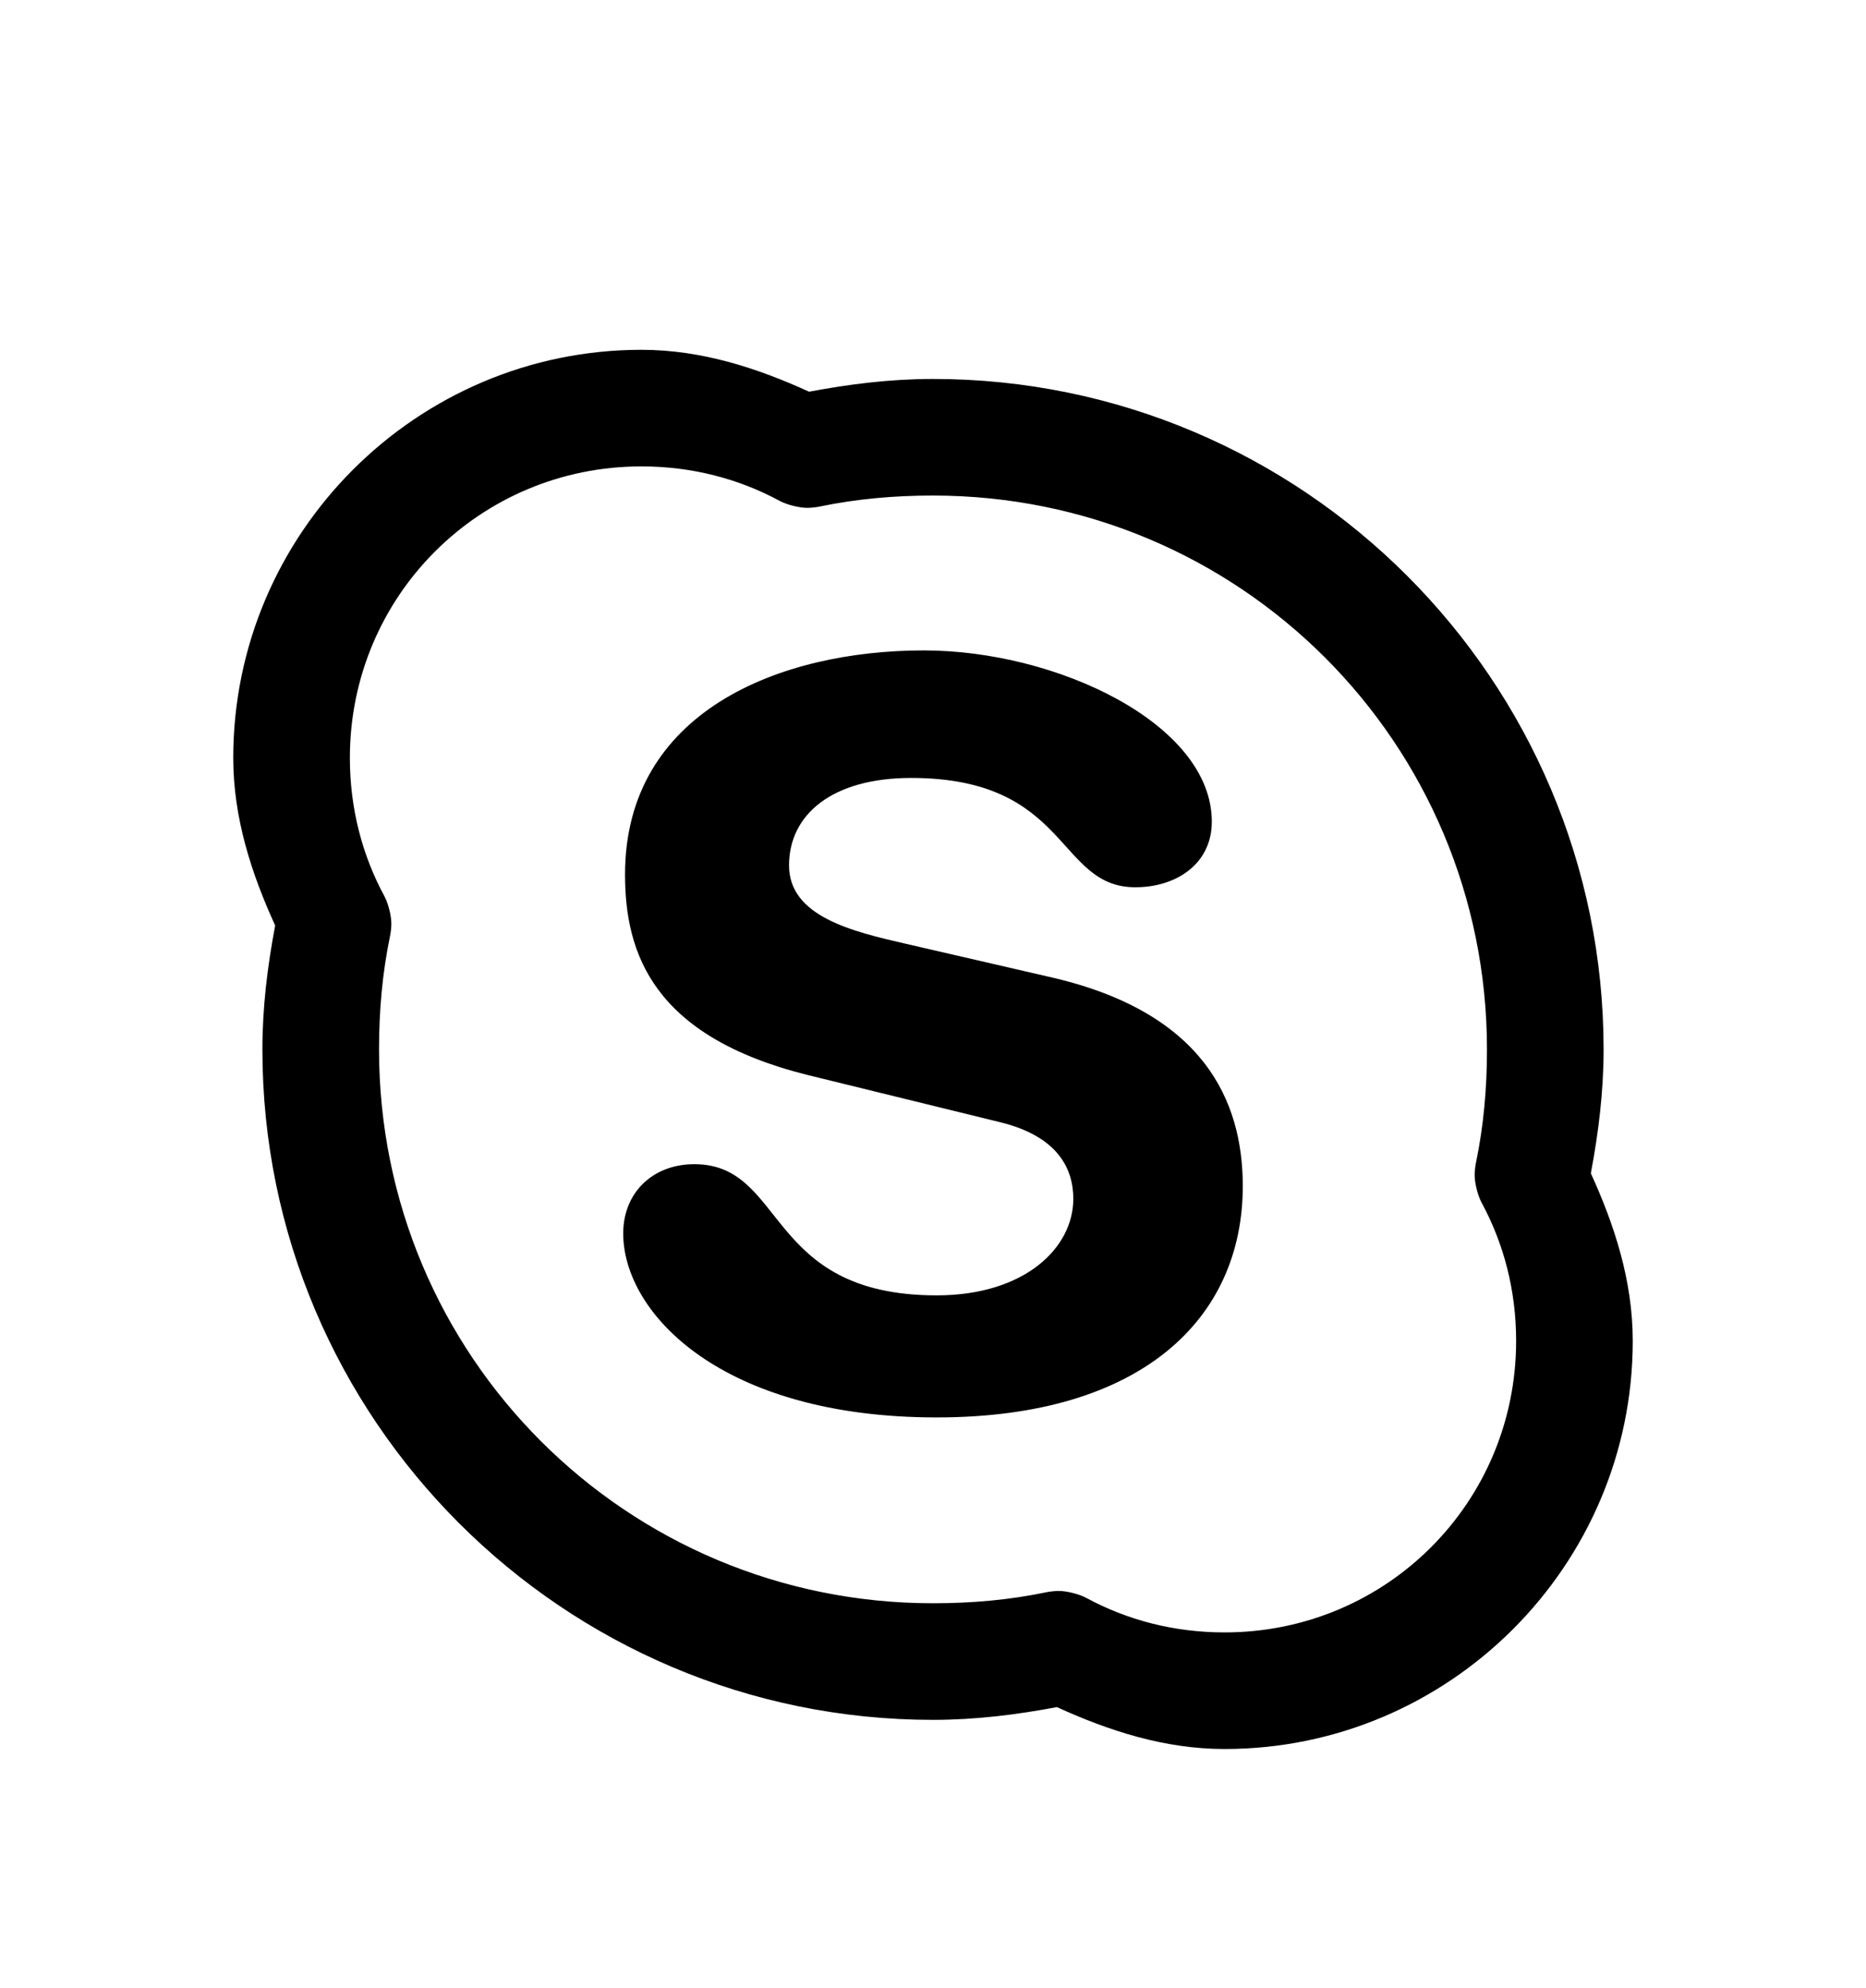 <svg version="1.1" xmlns="http://www.w3.org/2000/svg" xmlns:xlink="http://www.w3.org/1999/xlink" id="skype" viewBox="0 0 512 545.5"><path d="M176 96c16.52 0 31.83 5.036 46 11.5 11.066-2.084 22.315-3.5 34-3.5 101.43 0 184 82.57 184 184 0 11.684-1.416 22.934-3.5 34 6.464 14.17 11.5 29.48 11.5 46 0 61.67-50.33 112-112 112-16.52 0-31.83-5.036-46-11.5-11.066 2.084-22.316 3.5-34 3.5-101.43 0-184-82.57-184-184 0-11.685 1.416-22.934 3.5-34-6.464-14.17-11.5-29.48-11.5-46 0-61.67 50.33-112 112-112zm0 32c-44.38 0-80 35.62-80 80 0 13.833 3.37 26.685 9.5 38 1.038 1.948 1.88 5.32 1.88 7.527 0 .97-.17 2.526-.38 3.473-2.088 10.048-3 20.34-3 31 0 84.137 67.863 152 152 152 10.66 0 20.952-.912 31-3 .947-.21 2.502-.38 3.473-.38 2.207 0 5.58.842 7.527 1.88 11.315 6.13 24.167 9.5 38 9.5 44.38 0 80-35.62 80-80 0-13.833-3.37-26.685-9.5-38-1.038-1.948-1.88-5.32-1.88-7.527 0-.97.17-2.526.38-3.473 2.088-10.048 3-20.34 3-31 0-84.137-67.863-152-152-152-10.66 0-20.952.912-31 3-.947.21-2.502.38-3.473.38-2.207 0-5.58-.842-7.527-1.88-11.315-6.13-24.167-9.5-38-9.5zm77.5 50.5c36.432 0 79 20.152 79 47 0 11.504-9.624 18-21 18-21.616 0-17.964-30-61.5-30-21.616 0-33.5 10-33.5 24 0 13.968 17.184 18.108 32 21.5l39 9c42.688 9.504 53.5 34.028 53.5 57.5 0 36.336-27.68 63.5-84 63.5-59.2 0-86-28.692-86-50.5 0-11.184 8.108-19 19.5-19 25.328 0 19.236 36 66.5 36 24.192 0 37.5-13.044 37.5-26.5 0-8.08-4.064-17.08-20-21l-53-13c-42.4-10.624-50-33.448-50-55 0-44.736 42.448-61.5 82-61.5z"/></svg>